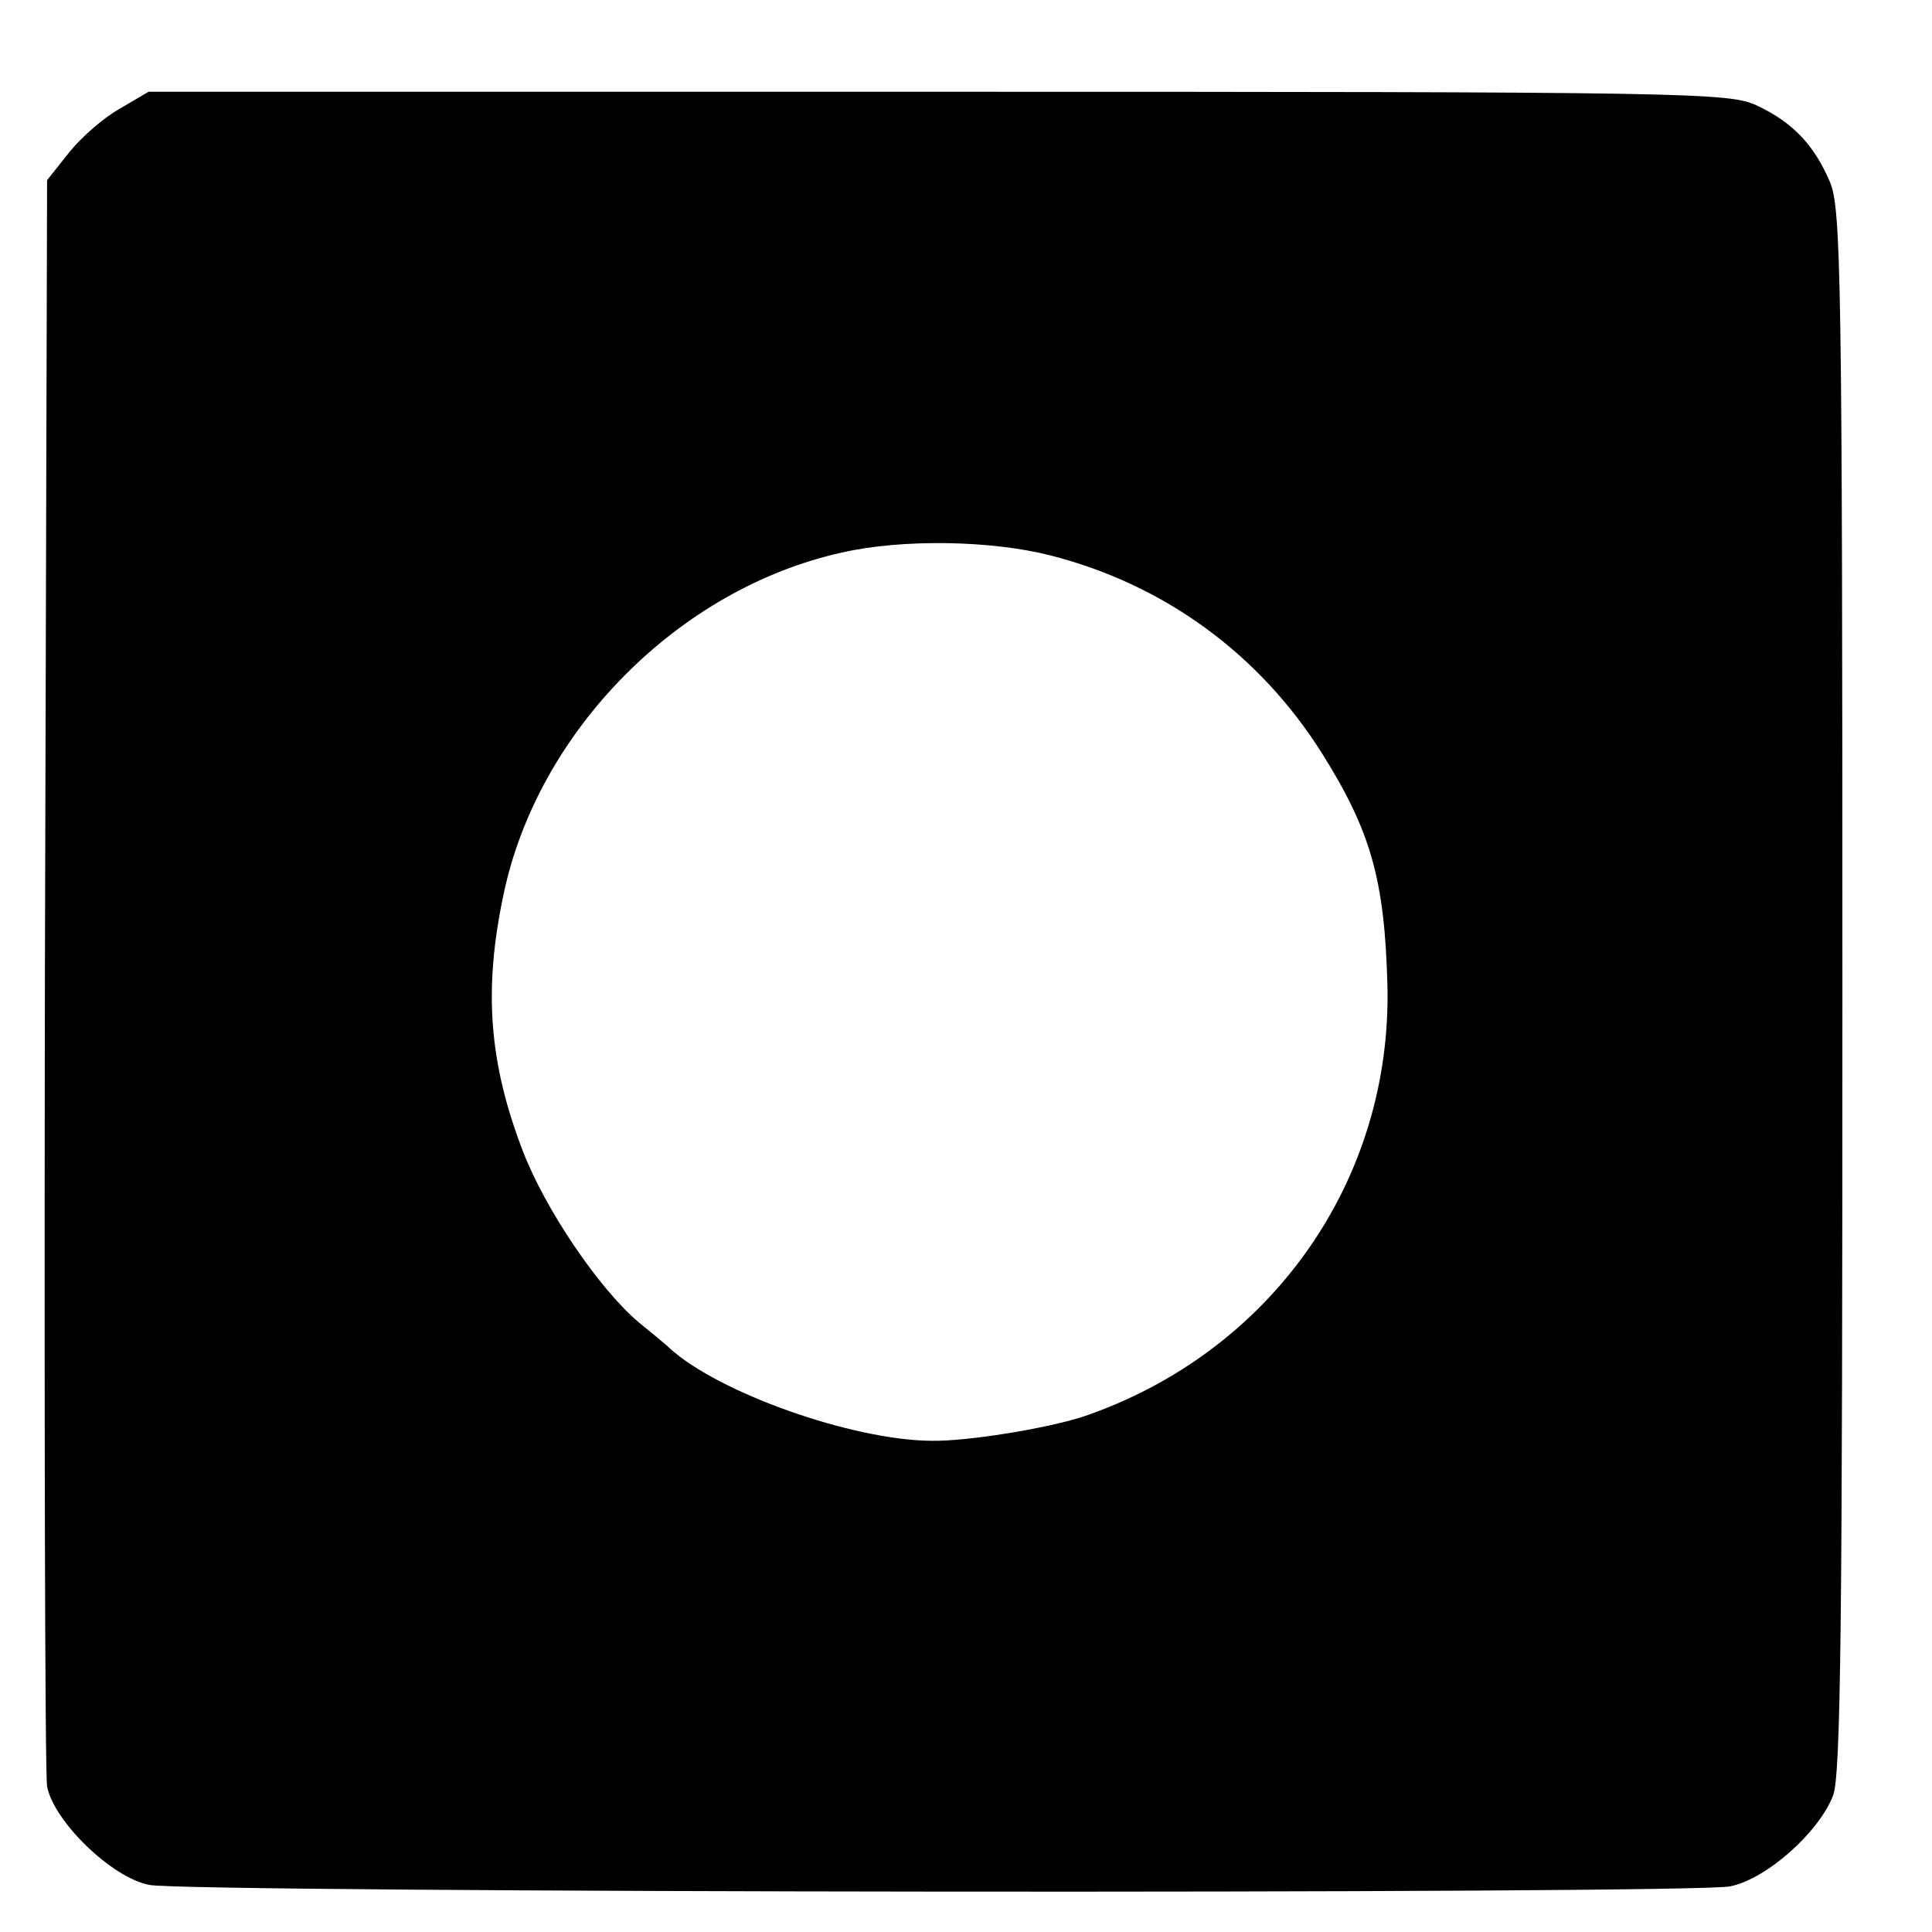 <?xml version="1.0" standalone="no"?>
<!DOCTYPE svg PUBLIC "-//W3C//DTD SVG 20010904//EN"
 "http://www.w3.org/TR/2001/REC-SVG-20010904/DTD/svg10.dtd">
<svg version="1.0" xmlns="http://www.w3.org/2000/svg"
 width="16pt" height="16pt" viewBox="0 0 16 16"
 preserveAspectRatio="xMidYMid meet">
<g transform="translate(0,16) scale(0.006,-0.006)"
fill="#000000" stroke="none">
<path d="M166 2517 c-22 -12 -53 -39 -70 -60 l-31 -39 -3 -1091 c-1 -601 0
-1107 3 -1126 9 -48 89 -126 141 -136 53 -11 2128 -13 2182 -2 50 10 122 74
142 125 11 27 13 244 13 1110 0 989 -2 1080 -17 1117 -22 52 -52 83 -101 106
-38 18 -91 19 -1130 19 l-1090 0 -39 -23z m1284 -617 c157 -40 288 -136 374
-272 68 -108 87 -175 91 -320 7 -271 -161 -509 -421 -597 -50 -16 -159 -34
-209 -33 -109 1 -293 66 -361 128 -6 6 -26 22 -43 36 -55 47 -128 155 -159
235 -47 122 -55 223 -27 355 47 225 241 422 467 472 83 19 206 17 288 -4z"/>
</g>
</svg>
